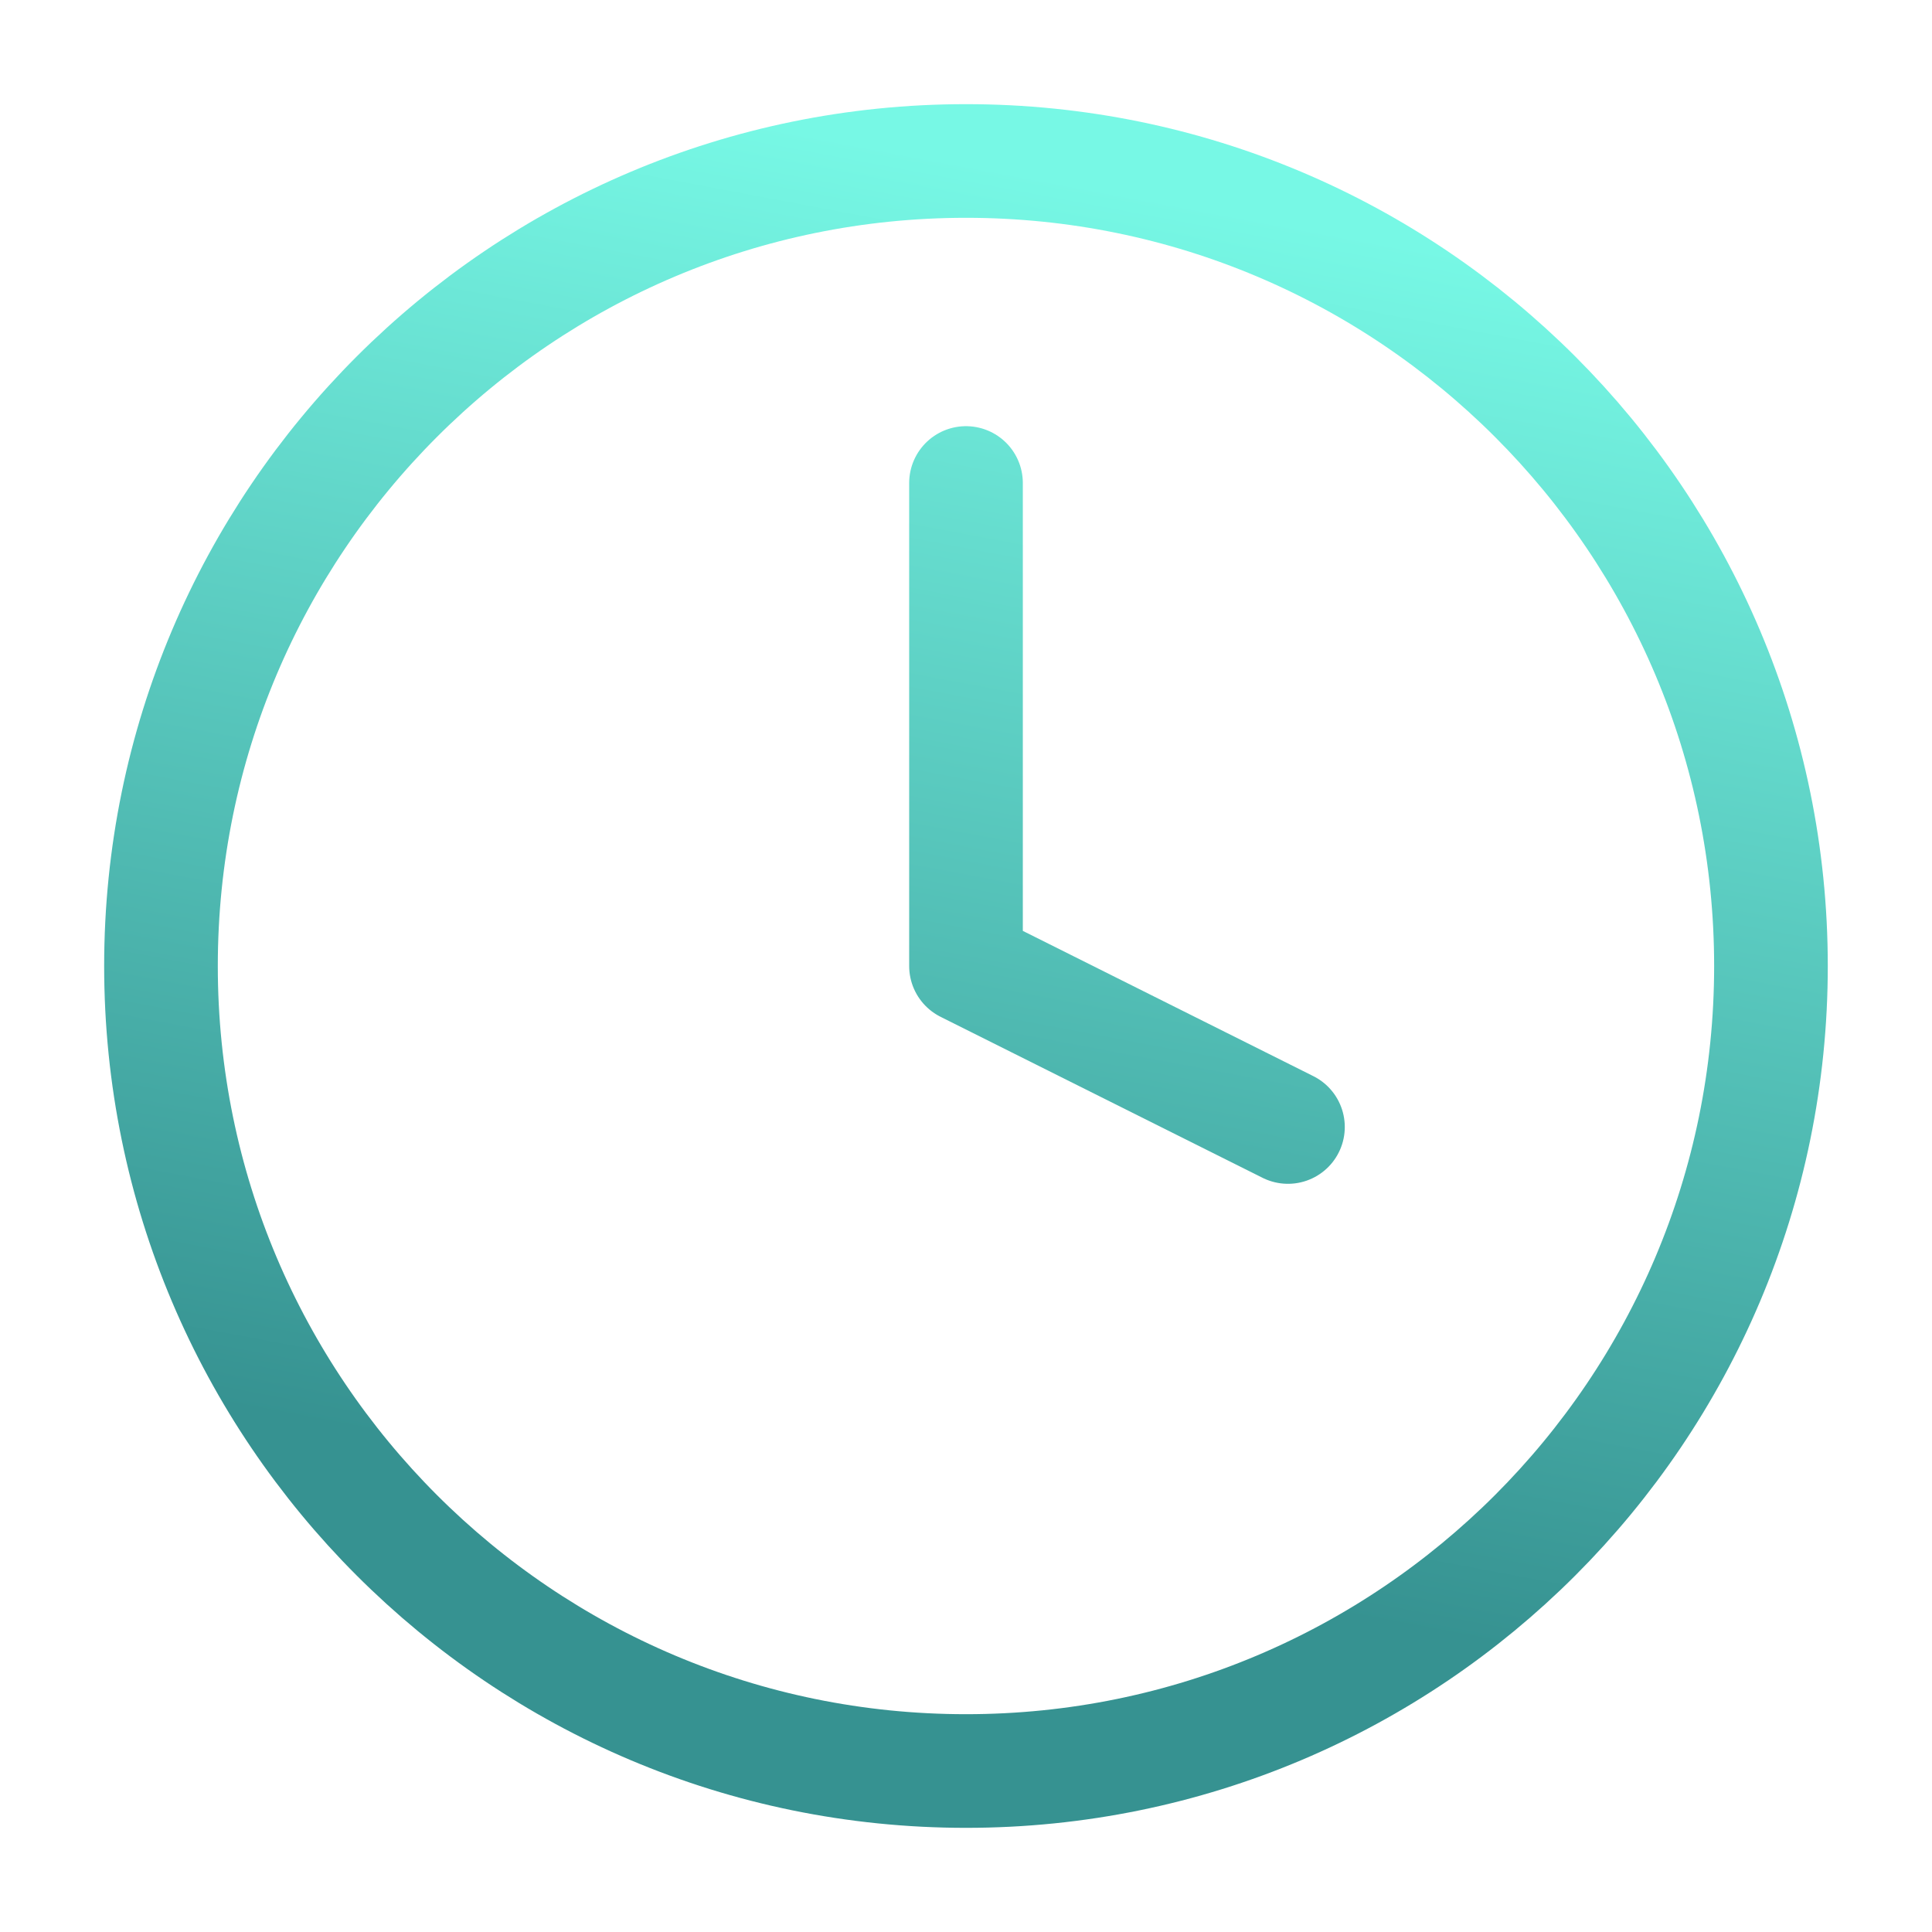 <?xml version="1.0" encoding="UTF-8"?> <svg xmlns="http://www.w3.org/2000/svg" width="34" height="34" viewBox="0 0 34 34" fill="none"><path d="M17 8.5V17L22.666 19.833M31.166 17C31.166 24.824 24.824 31.167 17 31.167C9.176 31.167 2.833 24.824 2.833 17C2.833 9.176 9.176 2.833 17 2.833C24.824 2.833 31.166 9.176 31.166 17Z" stroke="url(#paint0_linear_808_20379)" stroke-width="2" stroke-linecap="round" stroke-linejoin="round"></path><defs><linearGradient id="paint0_linear_808_20379" x1="17" y1="2.833" x2="12.568" y2="26.383" gradientUnits="userSpaceOnUse"><stop stop-color="#77F8E5"></stop><stop offset="1" stop-color="#369291"></stop></linearGradient></defs></svg> 